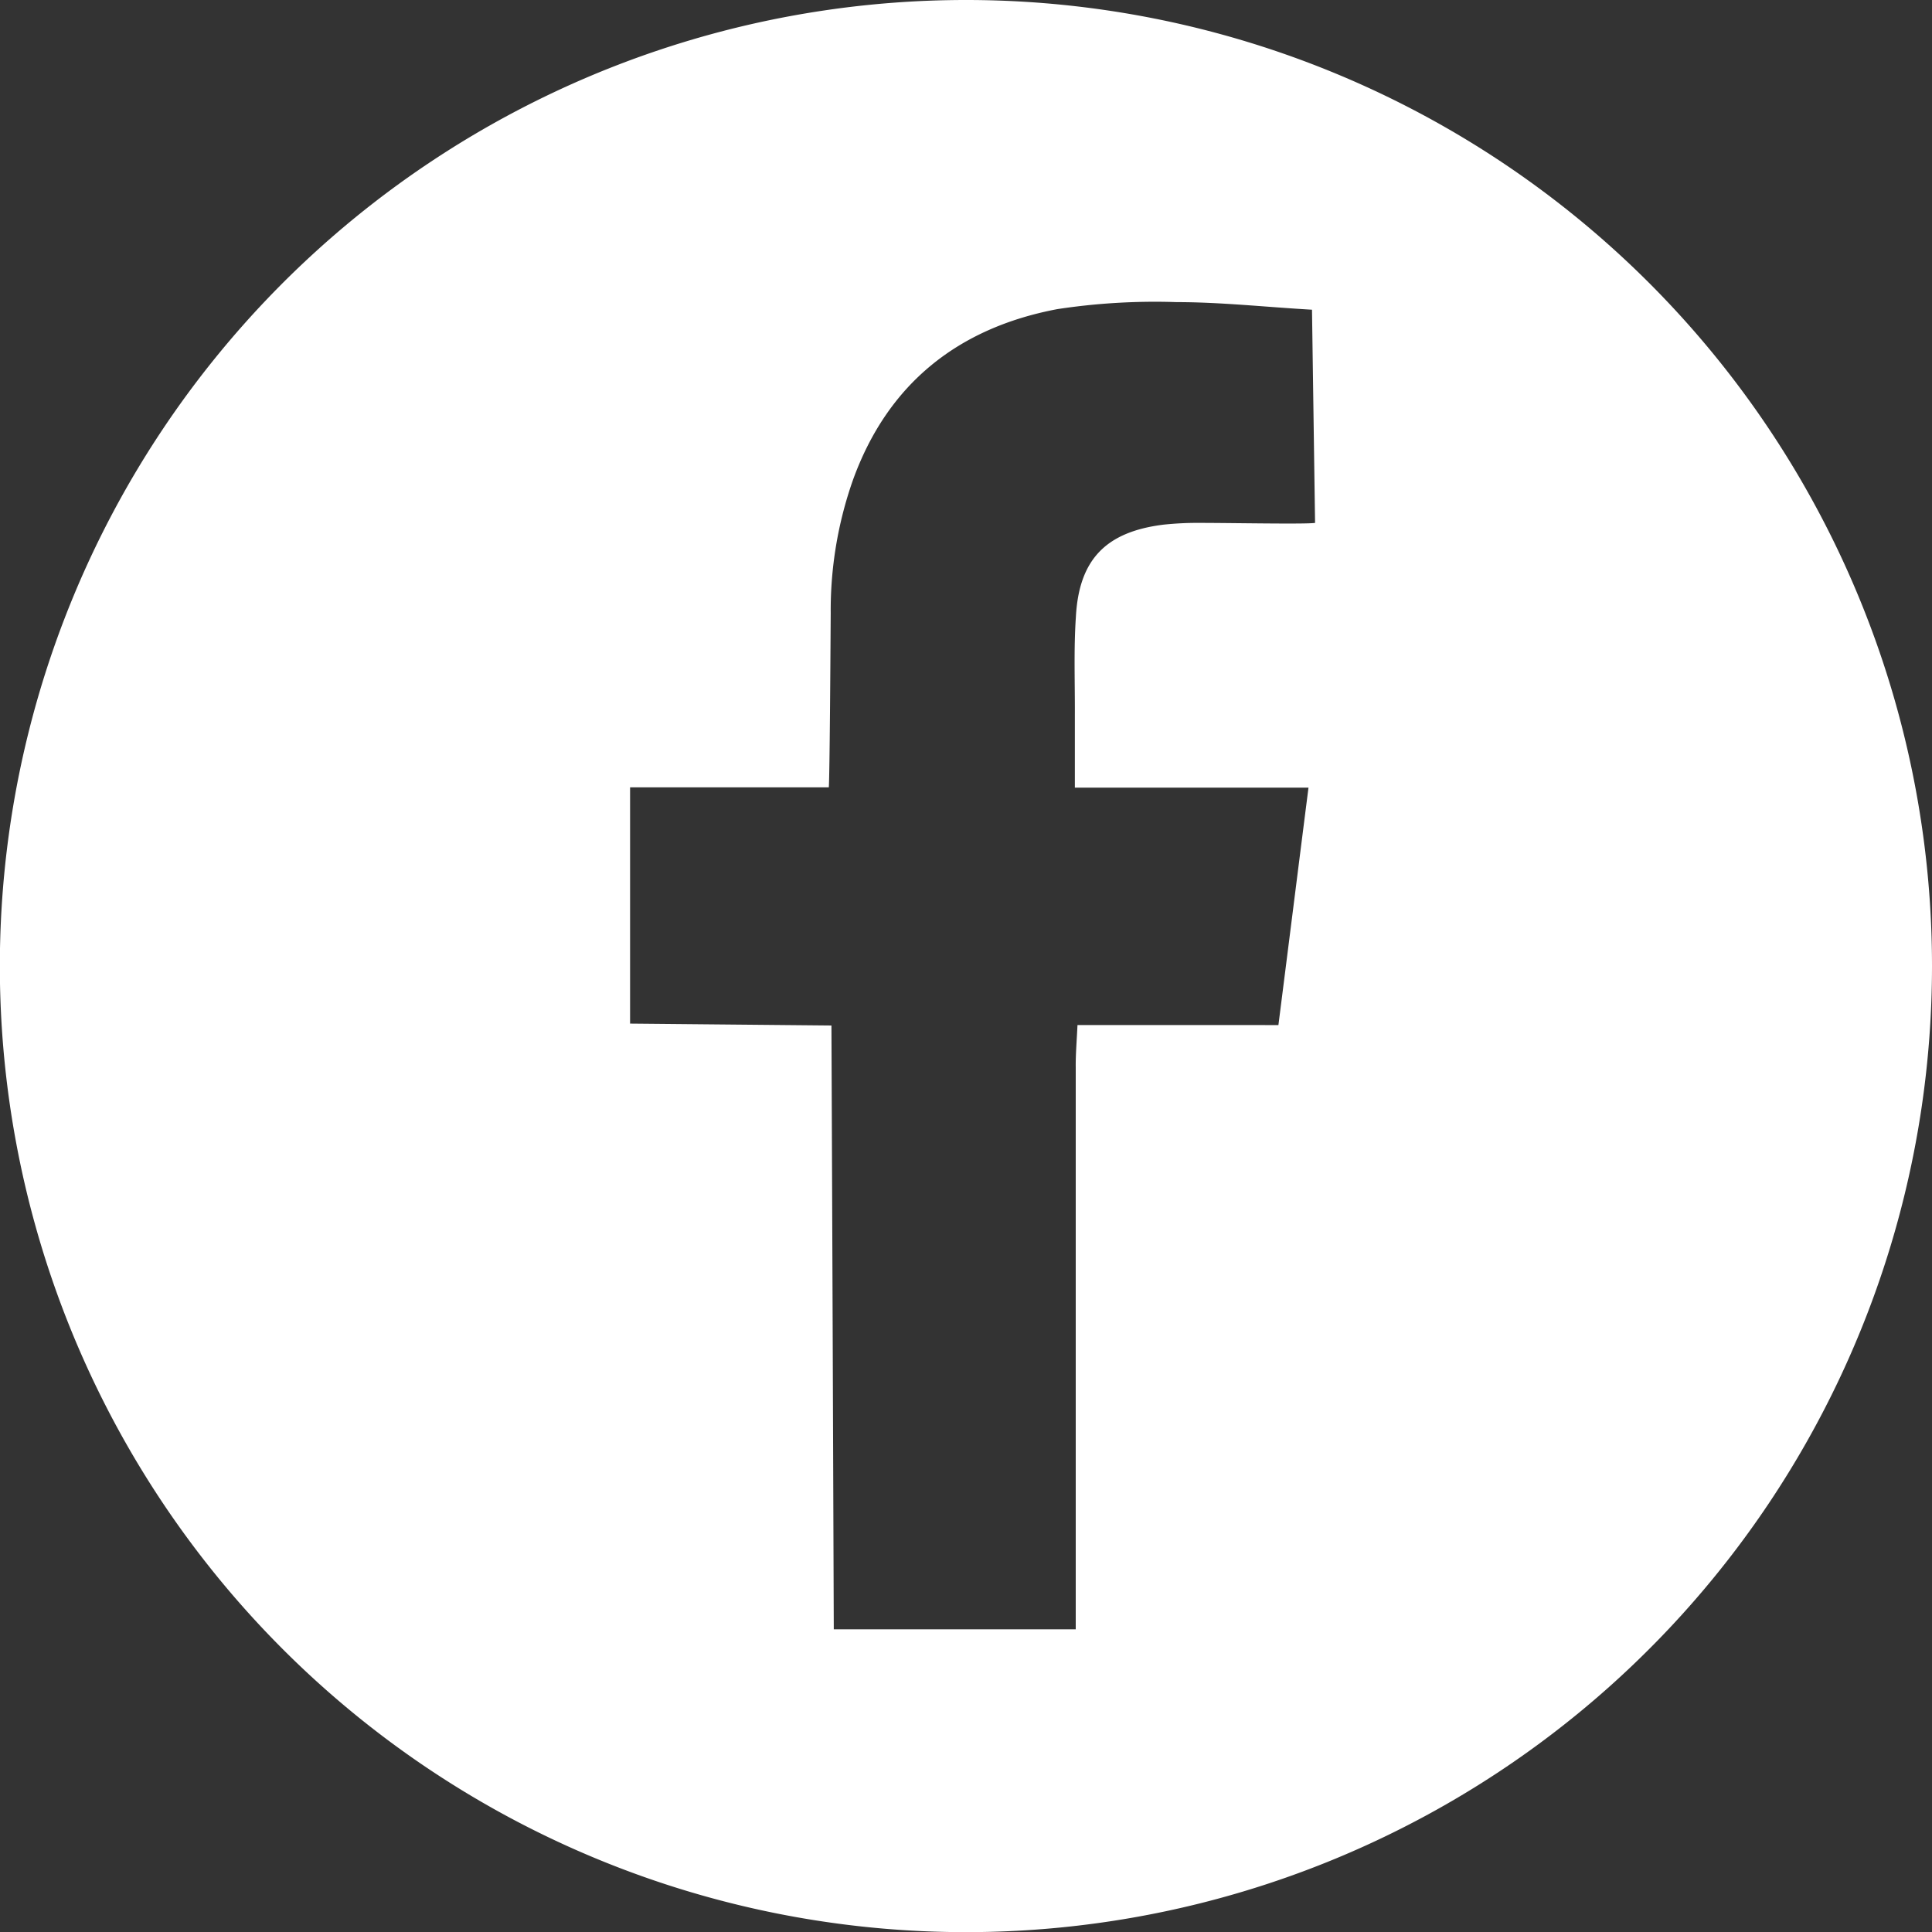 <svg xmlns="http://www.w3.org/2000/svg" viewBox="0 0 132.31 132.31">
  <rect x="0" y="0" width="132.31" height="132.31" fill="#333333" stroke="none"/>
  <style type="text/css">.a{fill:#ffffff;}</style>
  <path class="a" d="M66.15,0a66.16,66.16,0,1,0,66.16,66.15A66.15,66.15,0,0,0,66.15,0Zm7.46,48.94v5h16c-.71,5.58-1.37,10.83-2.06,16.26H73.79c-.05,1.09-.13,2-.12,2.9q0,18,0,36.05v2.43H57.1c-.05-13.8-.1-27.43-.16-41.35L43.15,70.1V53.92H56.76c.06-.85.11-8.7.13-11.94a26.87,26.87,0,0,1,1.52-9.1c2.4-6.64,7.24-10.43,14-11.71a44.46,44.46,0,0,1,8.17-.48c3,0,6,.33,9.27.52l.21,14.6c-.6.1-5.71,0-7.8,0a22.18,22.18,0,0,0-2.58.12c-3.94.49-5.79,2.38-6,6.32C73.53,44.47,73.62,46.71,73.61,48.94Z"/>
</svg>